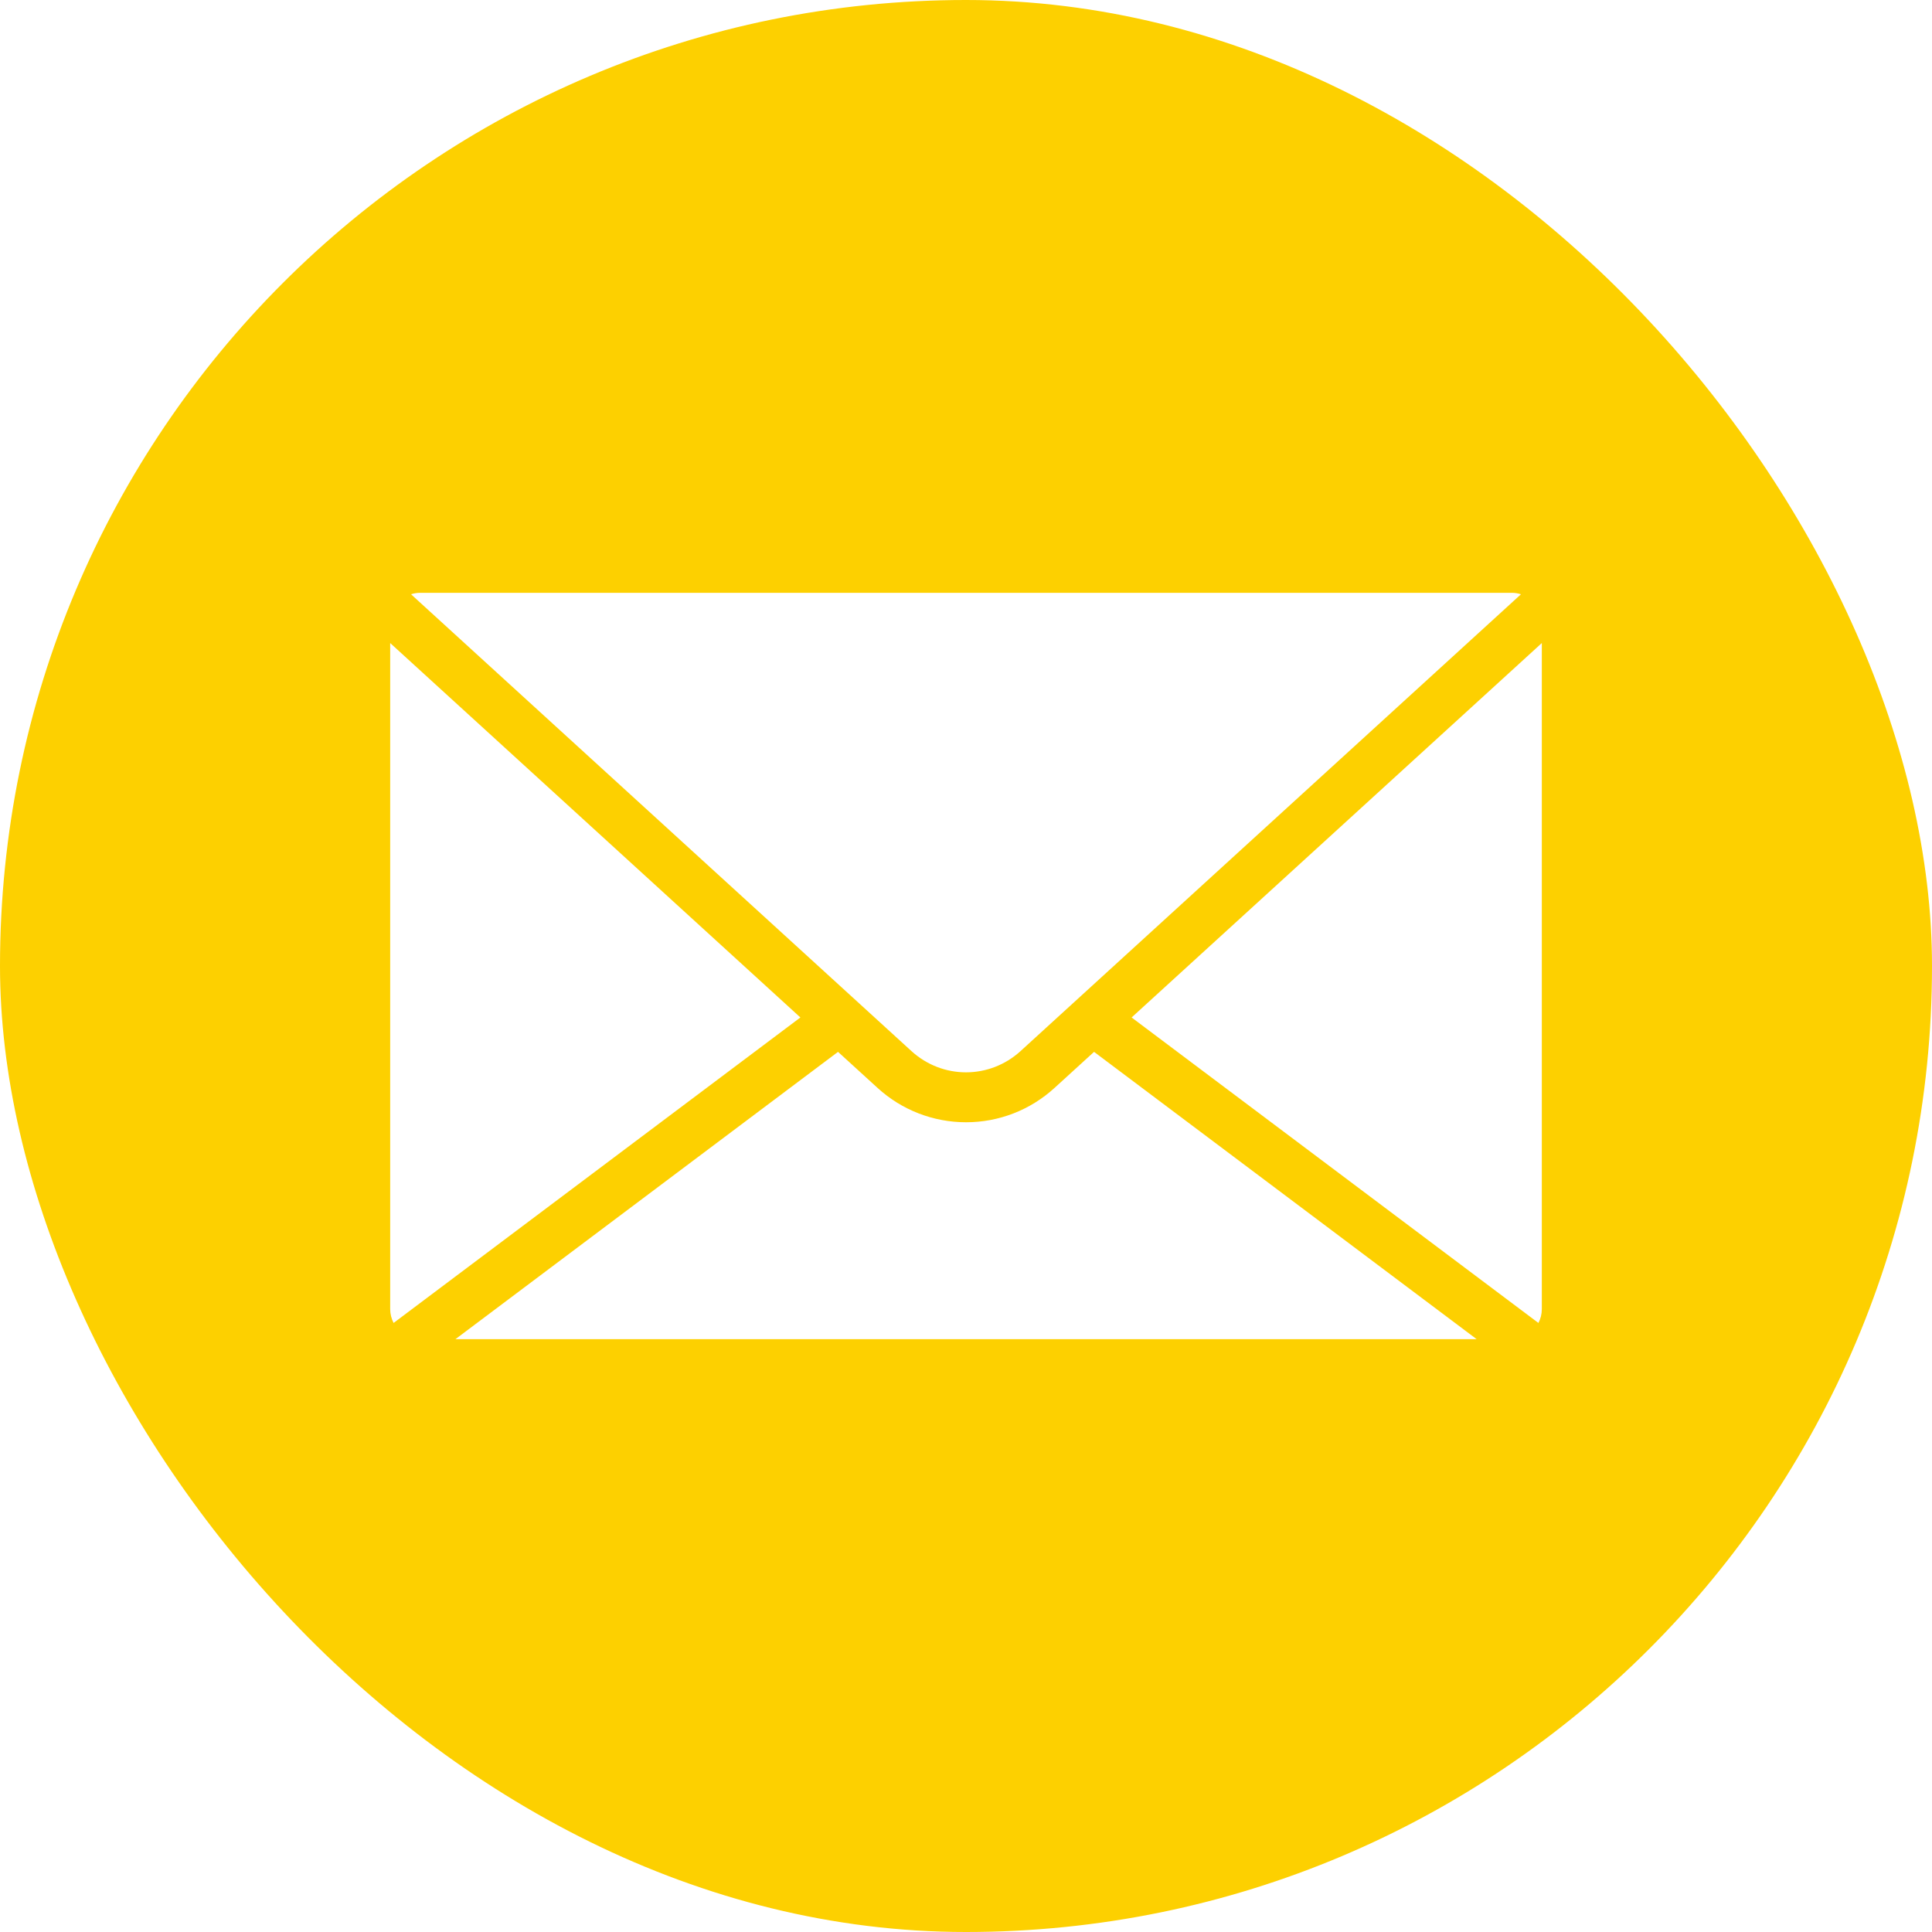<svg width="25" height="25" viewBox="0 0 25 25" fill="none" xmlns="http://www.w3.org/2000/svg">
<g clip-path="url(#clip0_9414_3222)">
<path d="M25 0H0L0 25H25V0ZM5.439 7.671H19.561C19.602 7.671 19.643 7.677 19.681 7.69L13.207 13.6C12.804 13.968 12.196 13.968 11.793 13.6L5.319 7.69C5.357 7.677 5.398 7.671 5.439 7.671ZM5.049 16.94V8.321L10.357 13.166L5.093 17.119C5.065 17.064 5.049 17.003 5.049 16.94ZM5.893 17.329L10.844 13.611L11.356 14.078C11.669 14.364 12.076 14.522 12.501 14.522C12.926 14.522 13.332 14.364 13.645 14.078L14.157 13.611L19.108 17.329H5.893ZM19.951 16.94C19.951 17.003 19.936 17.064 19.907 17.119L14.643 13.166L19.951 8.321V16.94Z" fill="#FDD000"/>
</g>
<defs>
<clipPath id="clip0_9414_3222">
<rect width="25" height="25" rx="12.5" fill="white"/>
</clipPath>
</defs>
</svg>
